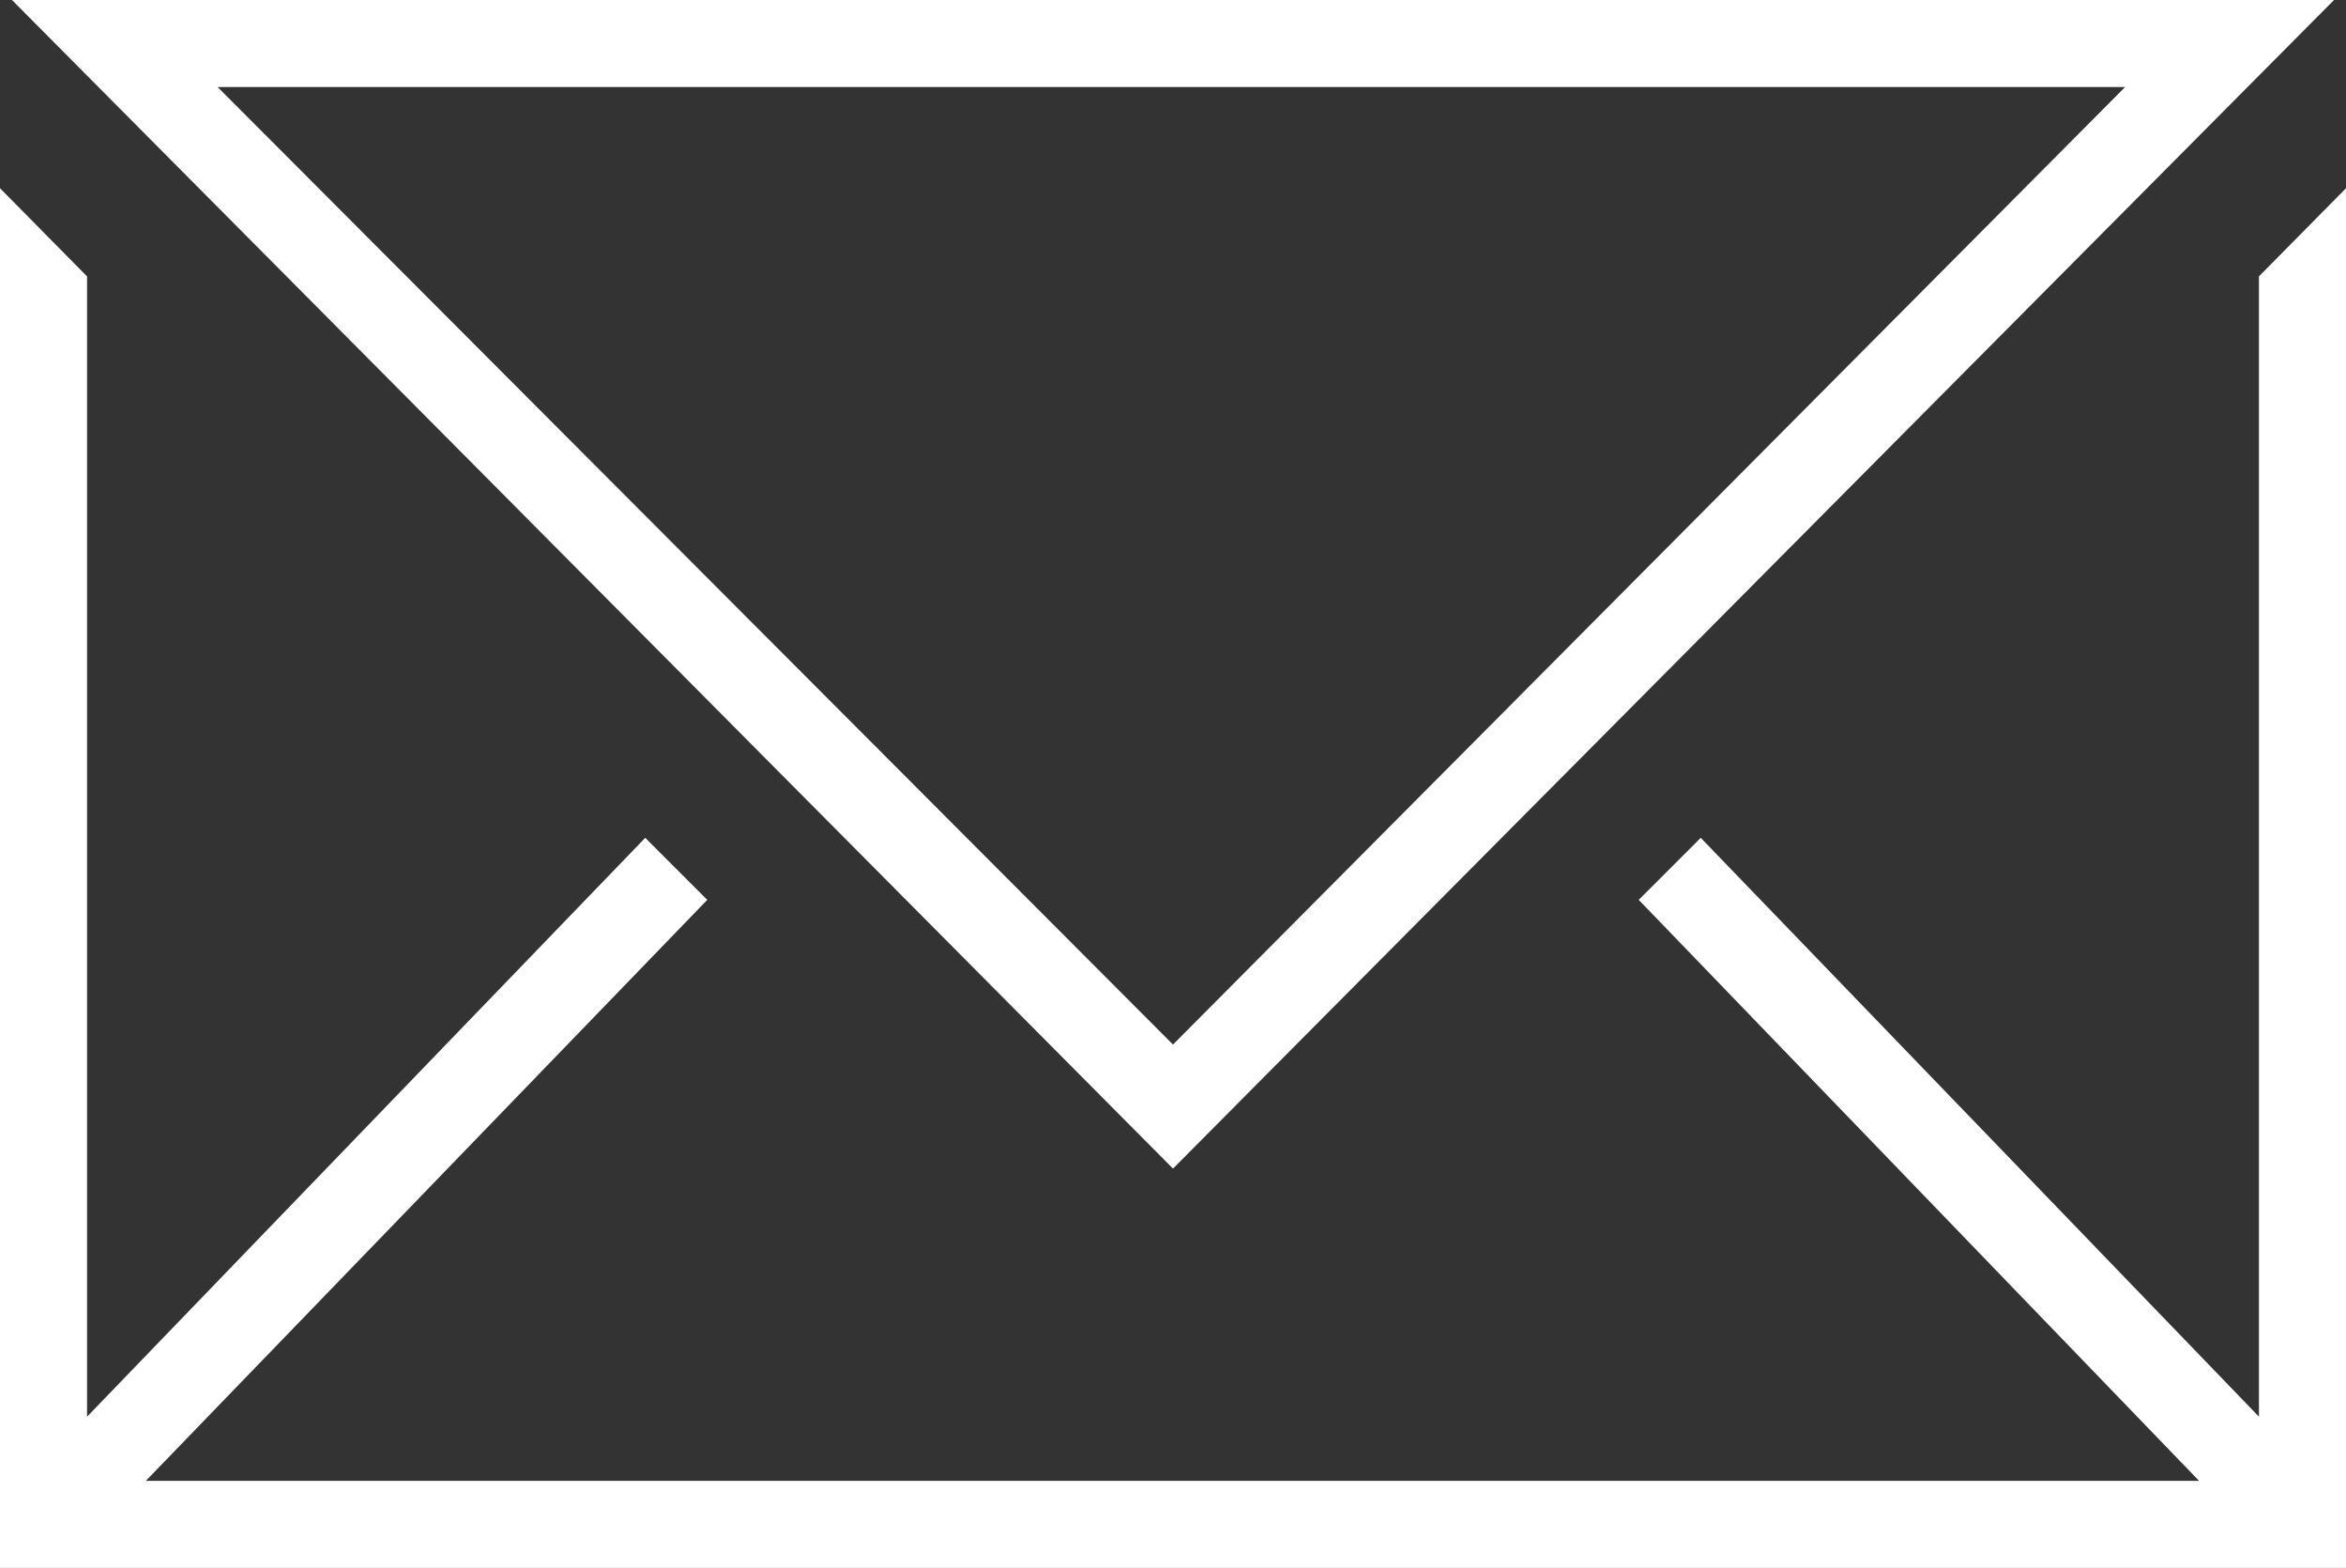 <svg xmlns="http://www.w3.org/2000/svg" viewBox="0 0 21.56 14.41"><rect x="0" y="0" width="21.56" height="14.41" fill="#333333" stroke="none"/><defs><style>.cls-1{fill:#fff;}</style></defs><title>mail</title><g id="Layer_2" data-name="Layer 2"><g id="Layer_1-2" data-name="Layer 1"><g id="_01" data-name="01"><polygon class="cls-1" points="0 1.73 0 14.41 21.56 14.41 21.56 1.73 20.76 2.54 20.76 13.02 15.63 7.7 15.06 8.27 20.21 13.61 1.34 13.61 6.5 8.27 5.93 7.7 0.8 13.02 0.8 2.54 0 1.73"/><path class="cls-1" d="M21.45,0H.11L10.78,10.74ZM19.53.8,10.78,9.6,2,.8Z"/></g></g></g></svg>